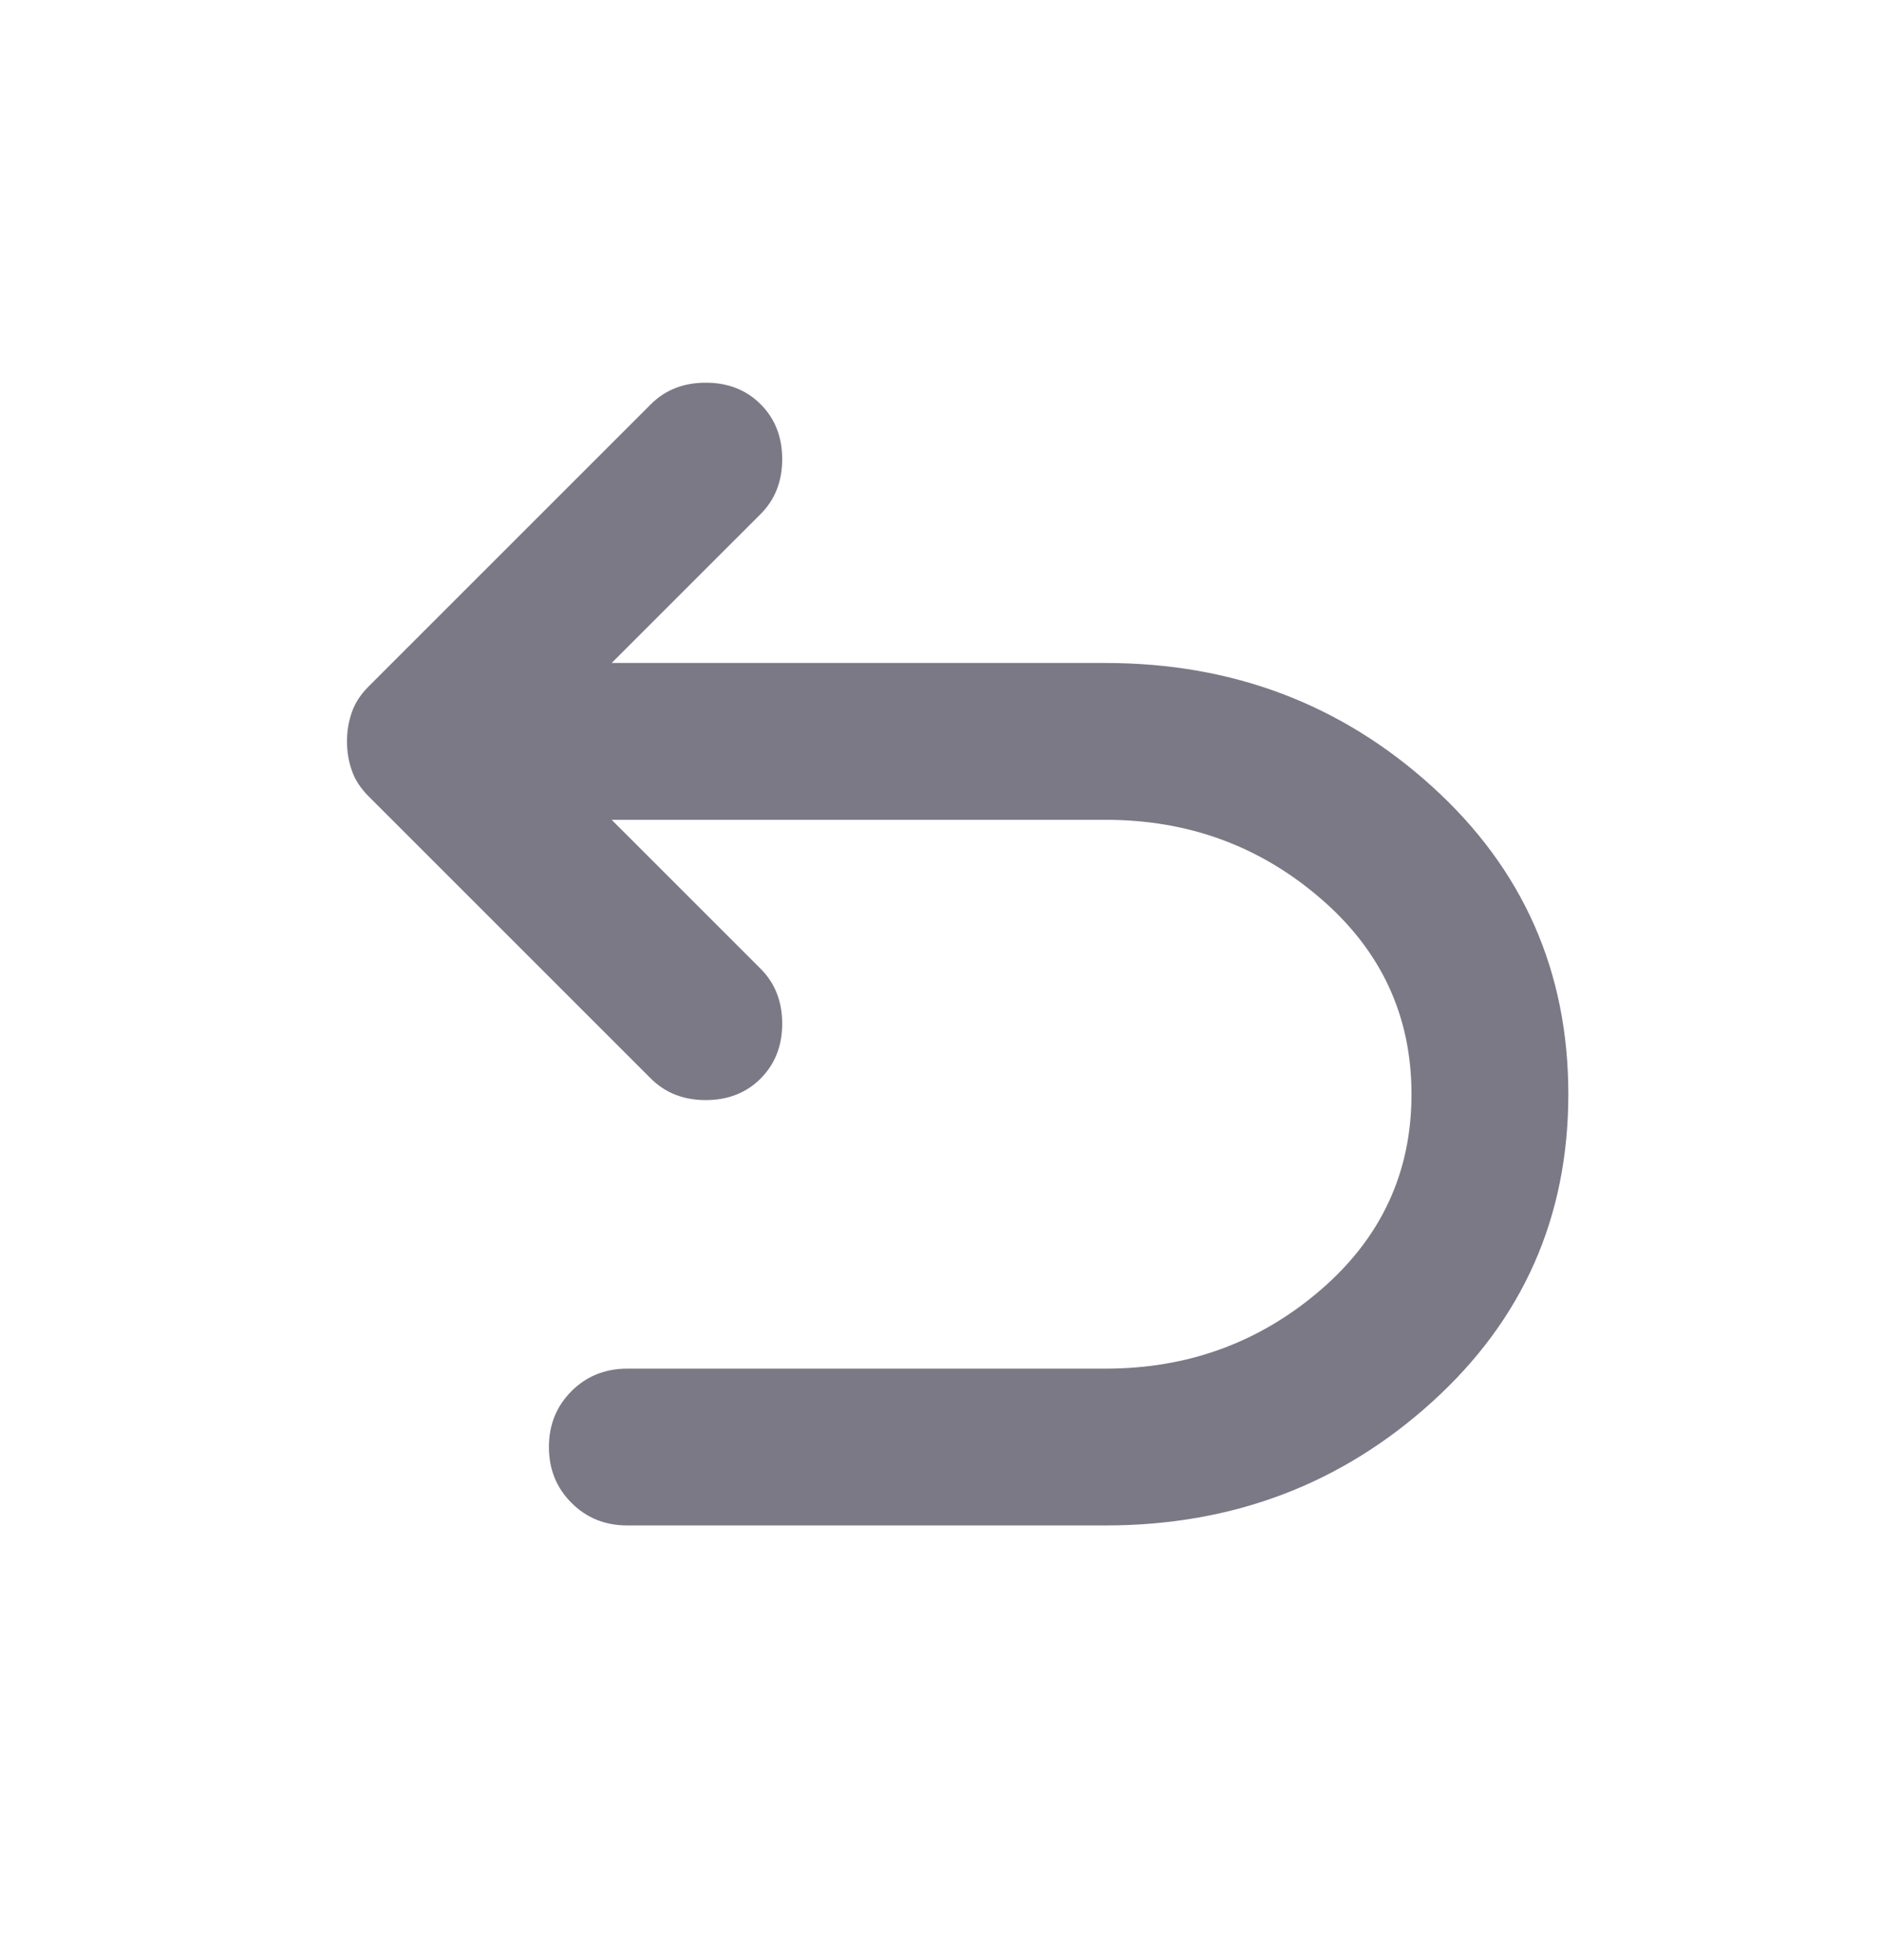 <svg viewBox="0 0 24 25" fill="none" xmlns="http://www.w3.org/2000/svg">
    <g id="icons/undo">
        <path id="Vector" d="M8 19.456C7.717 19.456 7.479 19.36 7.288 19.168C7.096 18.977 7 18.739 7 18.456C7 18.172 7.096 17.935 7.288 17.743C7.479 17.552 7.717 17.456 8 17.456H14.1C15.15 17.456 16.062 17.122 16.837 16.456C17.613 15.789 18 14.956 18 13.956C18 12.956 17.613 12.123 16.837 11.456C16.062 10.789 15.15 10.456 14.1 10.456H7.8L9.7 12.356C9.883 12.539 9.975 12.773 9.975 13.056C9.975 13.339 9.883 13.572 9.7 13.756C9.517 13.939 9.283 14.031 9 14.031C8.717 14.031 8.483 13.939 8.3 13.756L4.7 10.156C4.6 10.056 4.529 9.948 4.488 9.831C4.446 9.714 4.425 9.589 4.425 9.456C4.425 9.323 4.446 9.198 4.488 9.081C4.529 8.964 4.6 8.856 4.7 8.756L8.3 5.156C8.483 4.973 8.717 4.881 9 4.881C9.283 4.881 9.517 4.973 9.7 5.156C9.883 5.339 9.975 5.573 9.975 5.856C9.975 6.139 9.883 6.373 9.7 6.556L7.8 8.456H14.1C15.717 8.456 17.104 8.981 18.262 10.031C19.421 11.081 20 12.389 20 13.956C20 15.523 19.421 16.831 18.262 17.881C17.104 18.931 15.717 19.456 14.1 19.456H8Z" fill="#7B7986"/>
    </g>
</svg>
